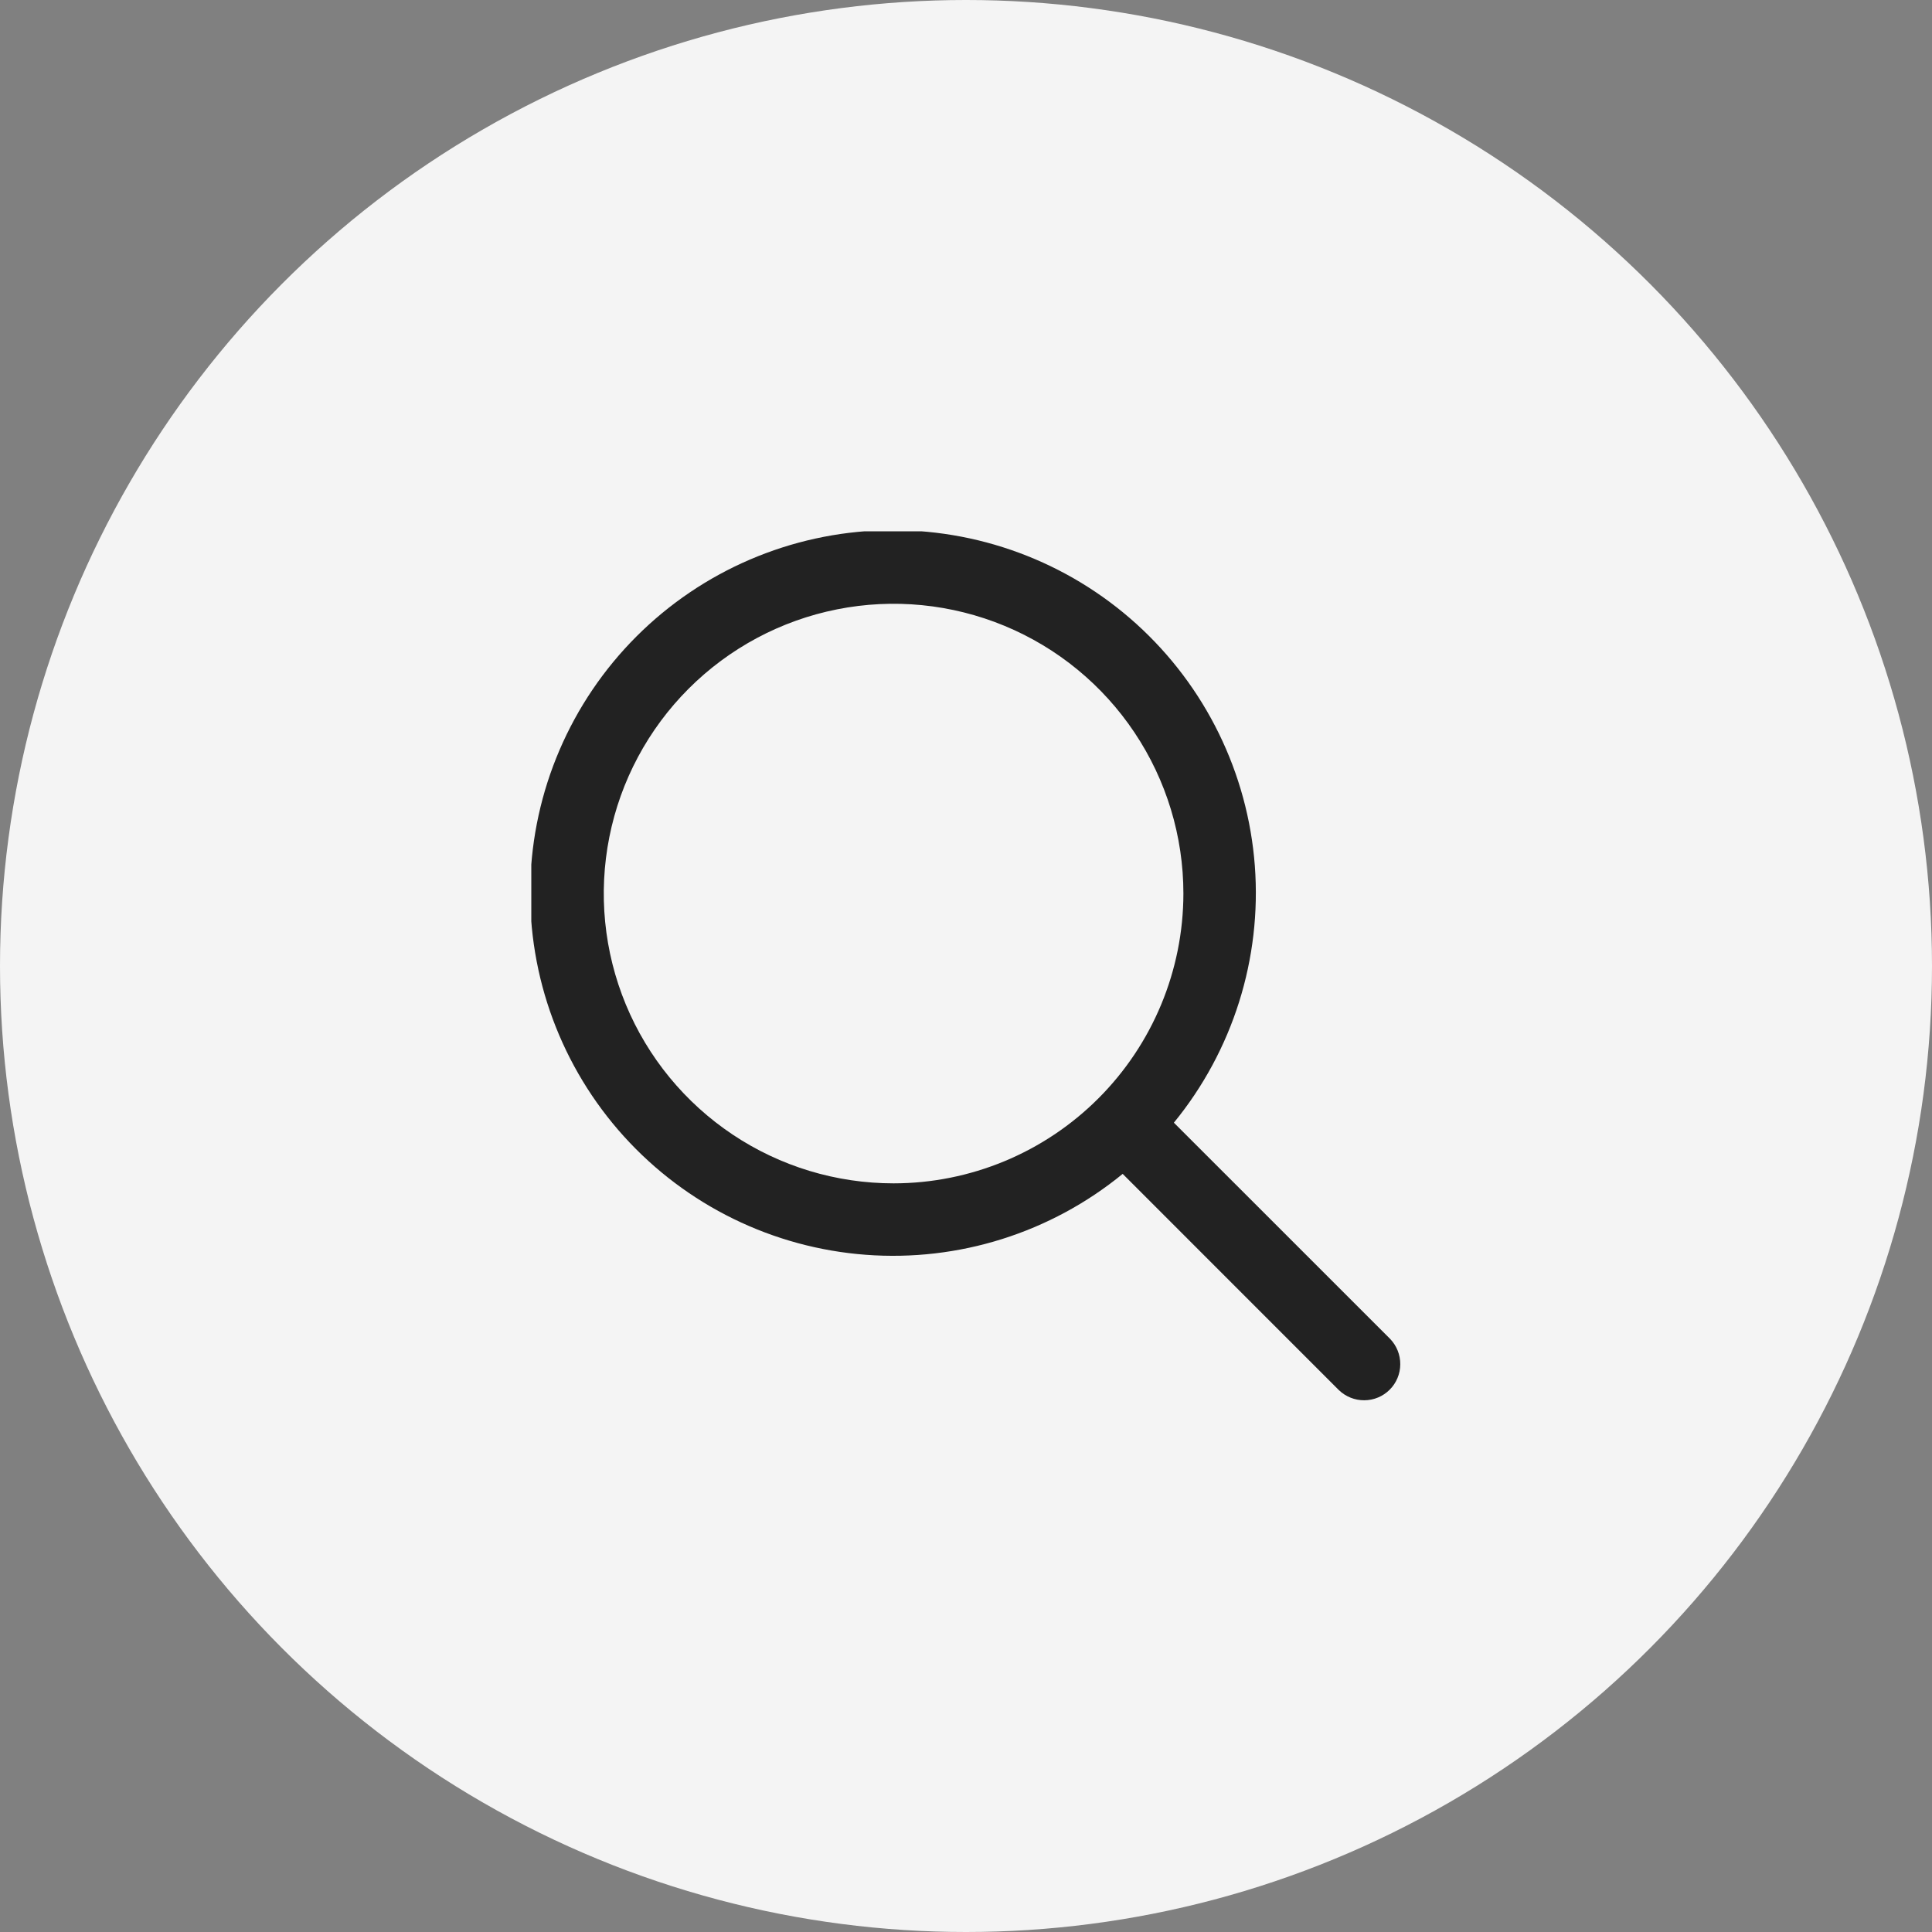 <?xml version="1.0" encoding="UTF-8"?> <svg xmlns="http://www.w3.org/2000/svg" width="40" height="40" viewBox="0 0 40 40" fill="none"><rect x="0" y="0" width="40" height="40" fill="#808080" stroke="none"/> <circle cx="20" cy="20" r="20" fill="#F4F4F4"></circle> <g clip-path="url(#clip0_16_130)"> <path d="M28.781 27.72L24.304 23.244C25.524 21.752 26.124 19.848 25.98 17.926C25.835 16.004 24.957 14.211 23.528 12.918C22.099 11.625 20.227 10.931 18.301 10.979C16.374 11.027 14.54 11.814 13.177 13.177C11.814 14.54 11.027 16.374 10.979 18.301C10.931 20.227 11.625 22.099 12.918 23.528C14.211 24.957 16.004 25.835 17.926 25.979C19.848 26.124 21.752 25.524 23.244 24.304L27.72 28.781C27.862 28.917 28.051 28.993 28.248 28.991C28.445 28.99 28.633 28.911 28.772 28.772C28.911 28.633 28.99 28.445 28.991 28.248C28.993 28.051 28.917 27.862 28.781 27.72ZM18.501 24.5C17.314 24.5 16.154 24.149 15.167 23.489C14.181 22.83 13.411 21.893 12.957 20.797C12.503 19.7 12.384 18.494 12.616 17.33C12.847 16.166 13.419 15.097 14.258 14.258C15.097 13.419 16.166 12.847 17.33 12.616C18.494 12.384 19.7 12.503 20.797 12.957C21.893 13.411 22.83 14.18 23.489 15.167C24.149 16.154 24.501 17.314 24.501 18.5C24.499 20.091 23.866 21.616 22.741 22.741C21.616 23.866 20.091 24.499 18.501 24.5Z" fill="#222222"></path> </g> <defs> <clipPath id="clip0_16_130"> <rect width="18" height="18" fill="white" transform="translate(11 11)"></rect> </clipPath> </defs> </svg> 